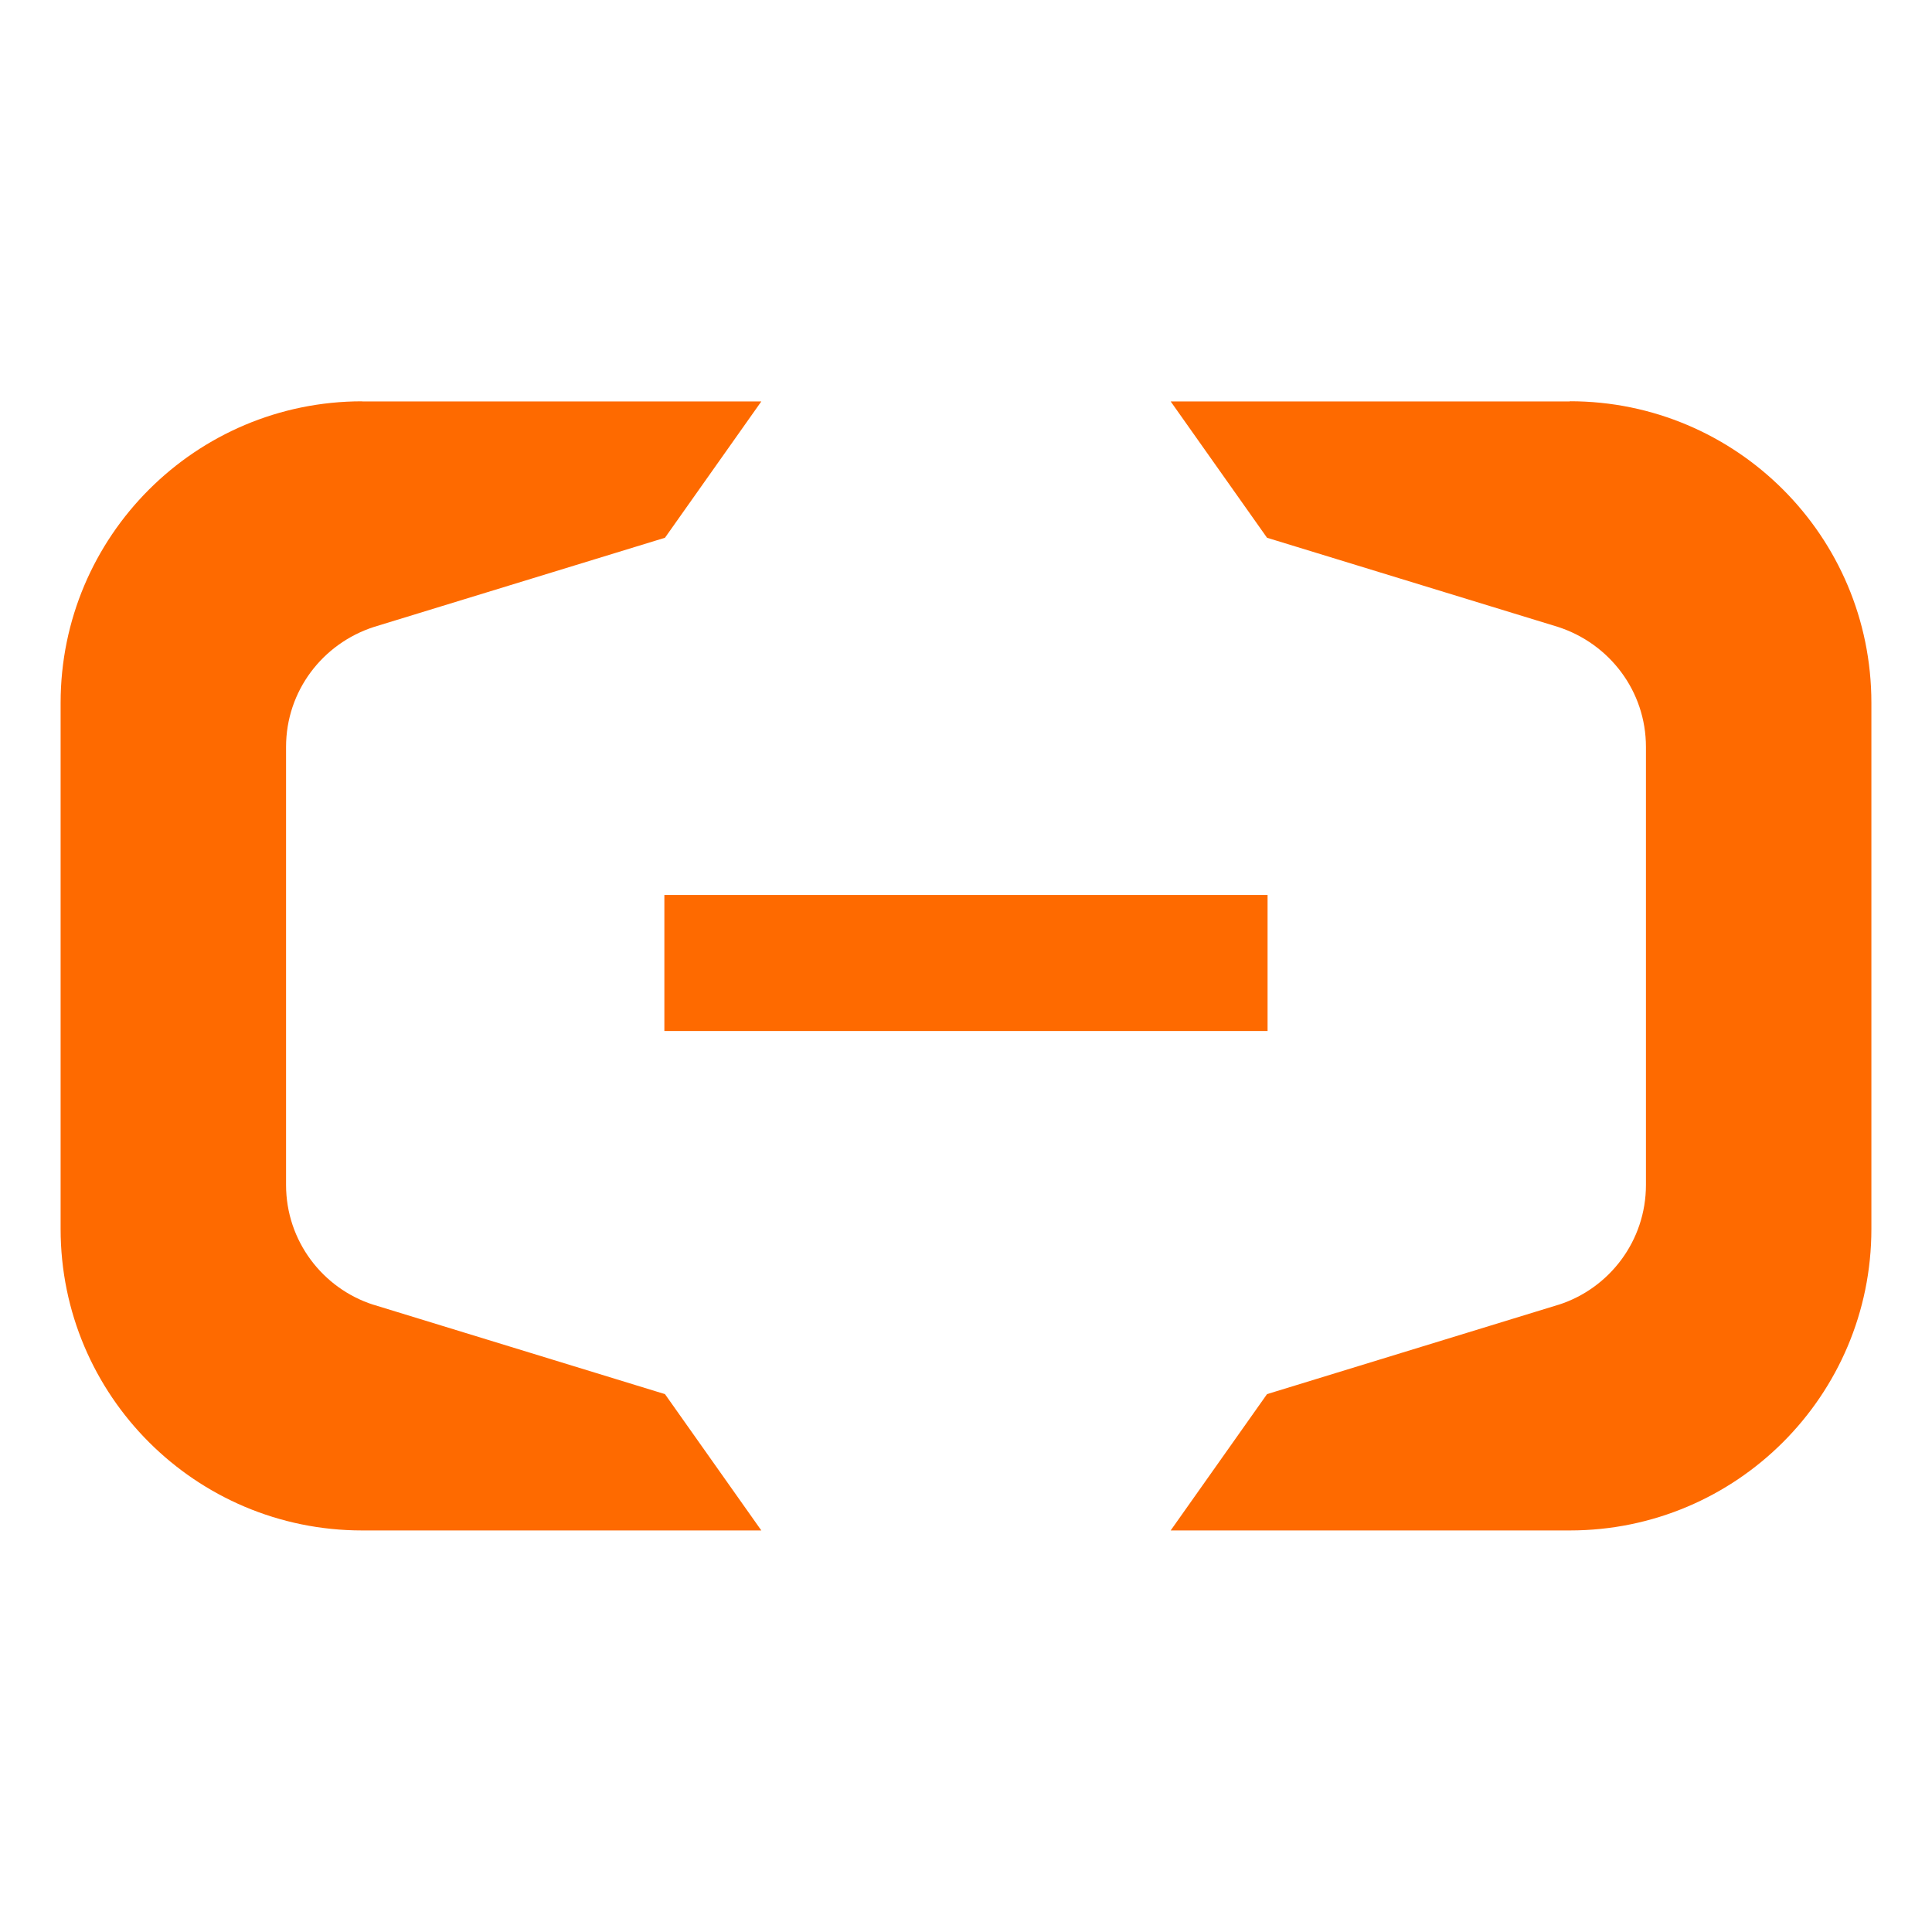 <svg width="64" height="64" viewBox="0 0 64 64" fill="none" xmlns="http://www.w3.org/2000/svg">
<path d="M41.99 34.154H22.008V29.646H41.99V34.154ZM52.004 13.298H38.78L41.972 17.814L51.612 20.768C53.314 21.32 54.524 22.89 54.524 24.744C54.524 24.752 54.524 24.762 54.524 24.77V24.768V39.228C54.524 39.236 54.524 39.244 54.524 39.252C54.524 41.106 53.314 42.676 51.642 43.218L51.612 43.226L41.972 46.182L38.78 50.698H52.004C57.52 50.698 61.992 46.226 61.992 40.71V23.28C61.992 17.764 57.52 13.292 52.004 13.292V13.298ZM11.996 13.298H25.22L22.028 17.814L12.388 20.768C10.686 21.318 9.476 22.89 9.476 24.742C9.476 24.752 9.476 24.76 9.476 24.77V24.768V39.228C9.476 39.236 9.476 39.244 9.476 39.252C9.476 41.106 10.686 42.676 12.358 43.218L12.388 43.226L22.028 46.182L25.22 50.698H11.996C6.48 50.698 2.008 46.226 2.008 40.712V23.282C2.008 17.766 6.48 13.294 11.996 13.294V13.298Z" fill="#FE6A00"/>
</svg>
